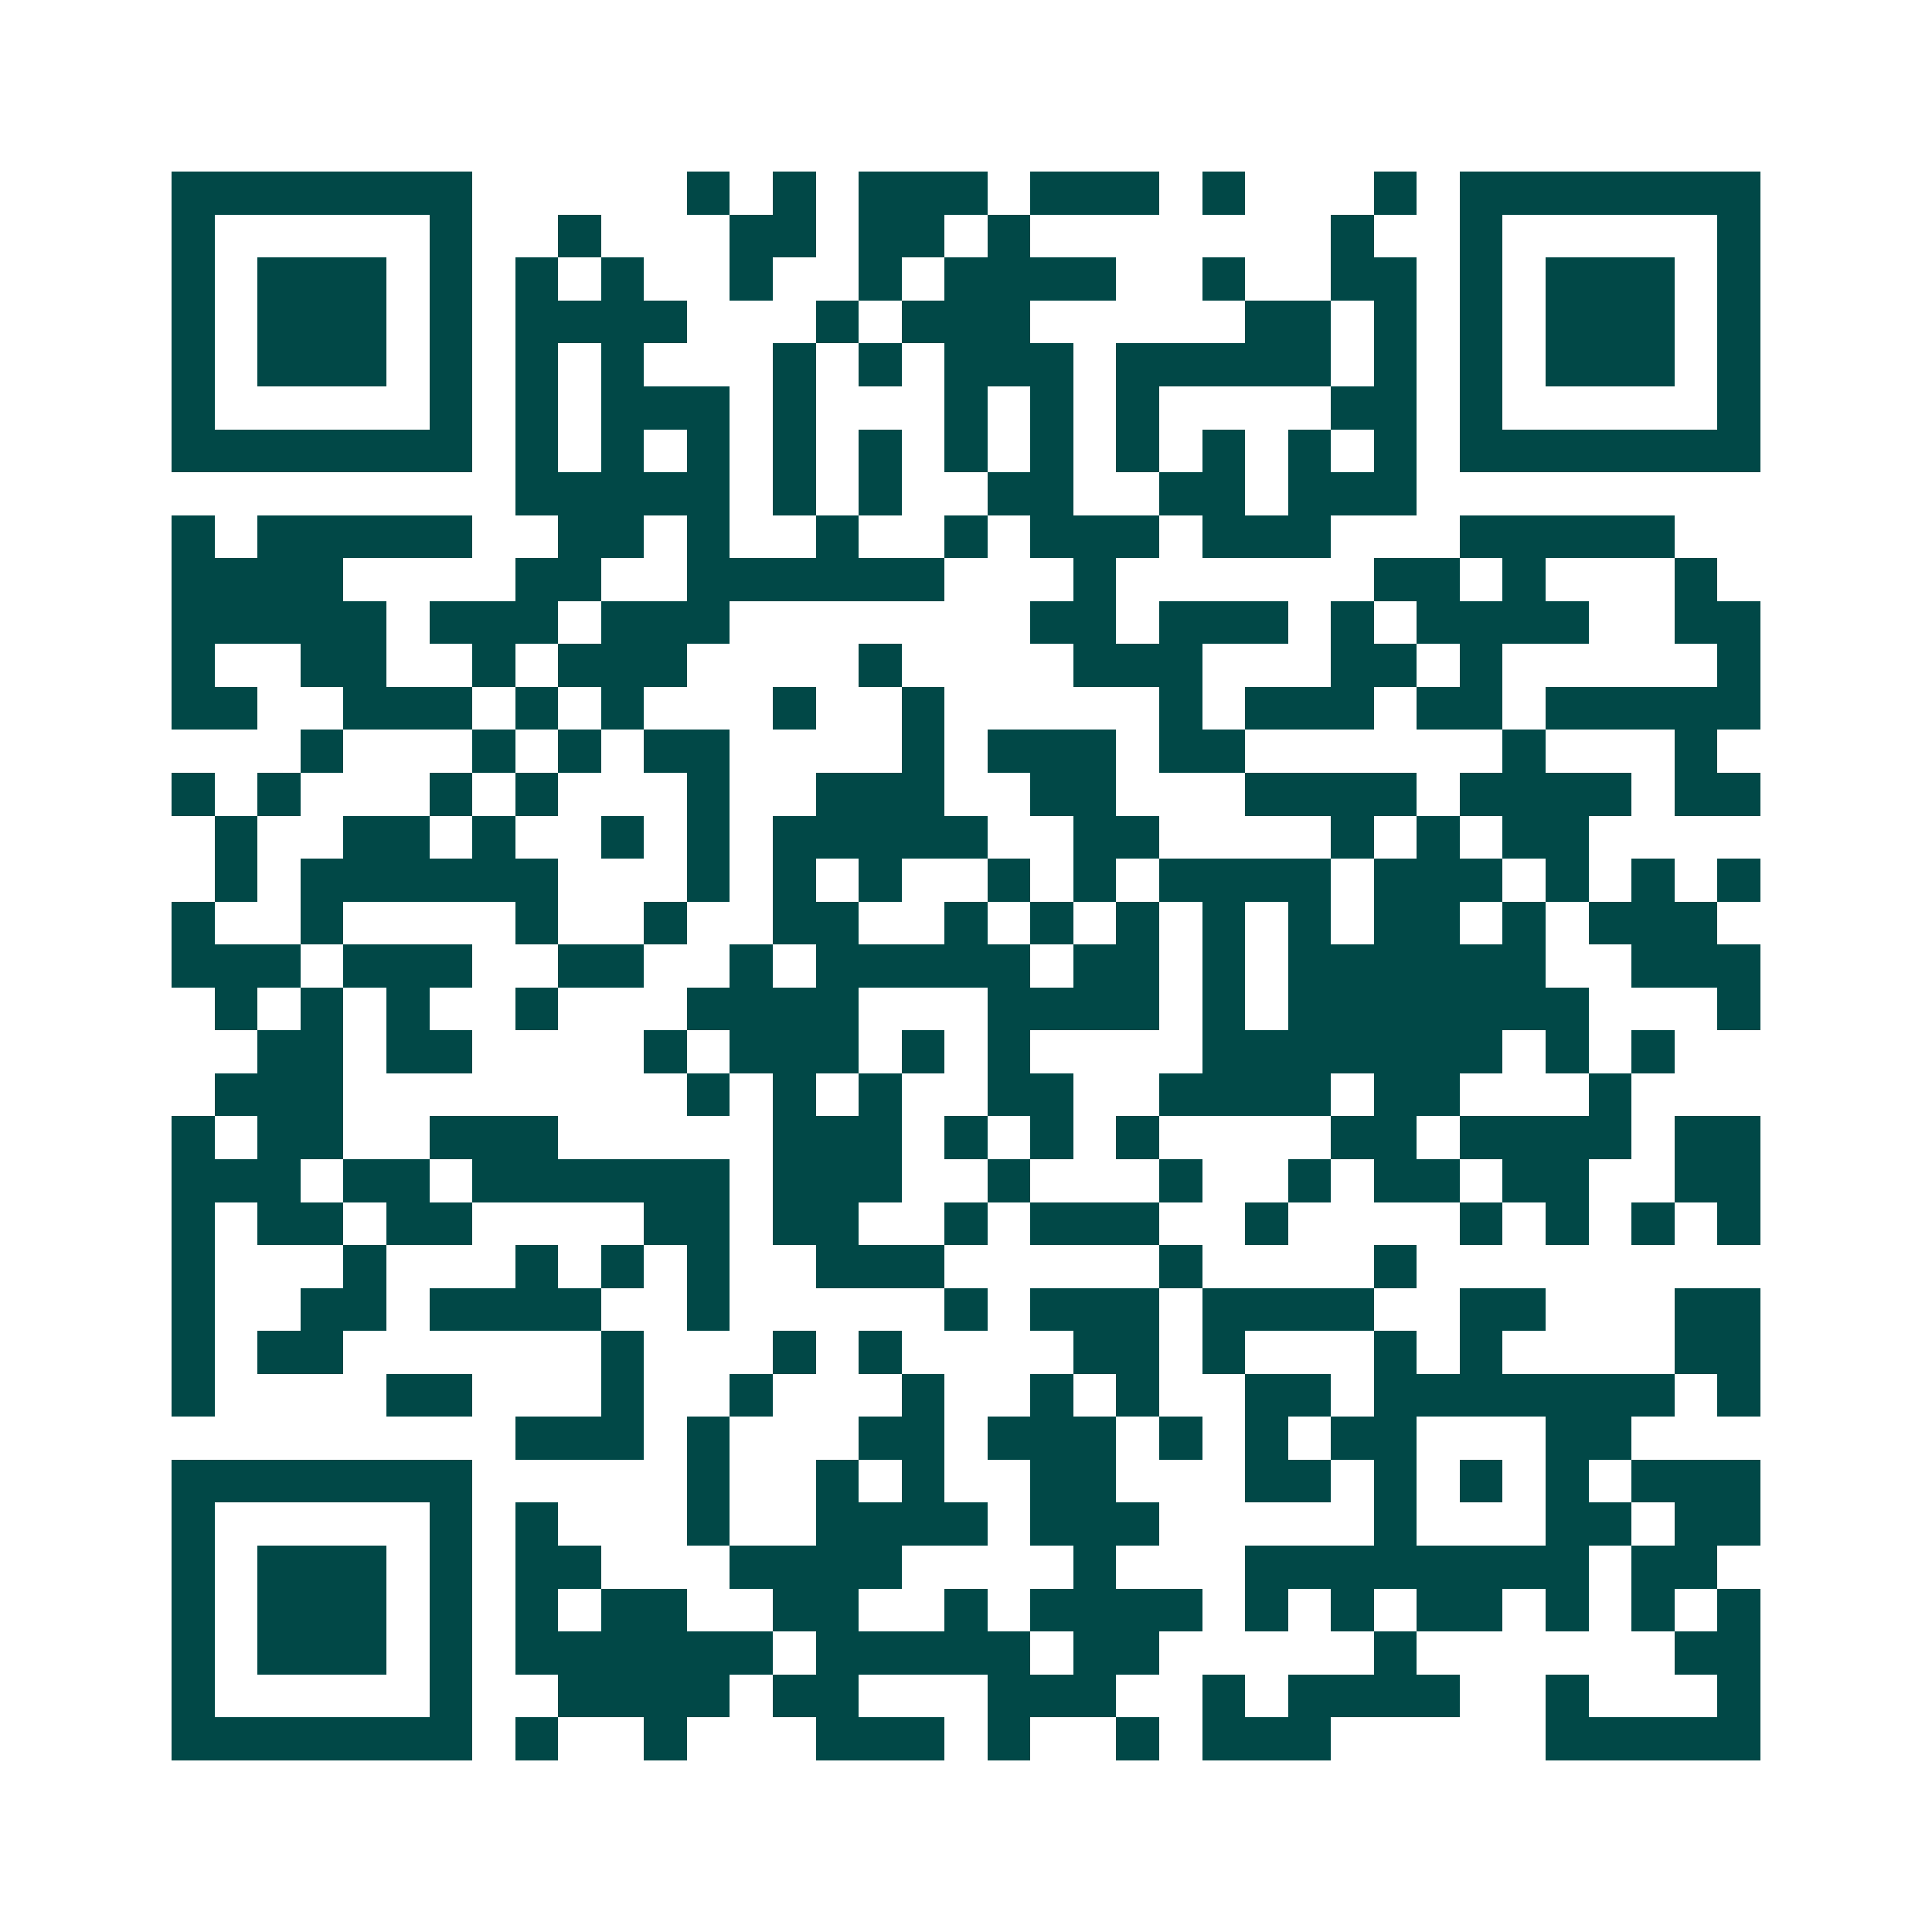 <svg xmlns="http://www.w3.org/2000/svg" width="200" height="200" viewBox="0 0 45 45" shape-rendering="crispEdges"><path fill="#ffffff" d="M0 0h45v45H0z"/><path stroke="#014847" d="M4 4.5h7m5 0h1m1 0h1m1 0h3m1 0h3m1 0h1m3 0h1m1 0h7M4 5.5h1m5 0h1m2 0h1m3 0h2m1 0h2m1 0h1m7 0h1m2 0h1m5 0h1M4 6.5h1m1 0h3m1 0h1m1 0h1m1 0h1m2 0h1m2 0h1m1 0h4m2 0h1m2 0h2m1 0h1m1 0h3m1 0h1M4 7.5h1m1 0h3m1 0h1m1 0h4m3 0h1m1 0h3m5 0h2m1 0h1m1 0h1m1 0h3m1 0h1M4 8.5h1m1 0h3m1 0h1m1 0h1m1 0h1m3 0h1m1 0h1m1 0h3m1 0h5m1 0h1m1 0h1m1 0h3m1 0h1M4 9.5h1m5 0h1m1 0h1m1 0h3m1 0h1m3 0h1m1 0h1m1 0h1m4 0h2m1 0h1m5 0h1M4 10.5h7m1 0h1m1 0h1m1 0h1m1 0h1m1 0h1m1 0h1m1 0h1m1 0h1m1 0h1m1 0h1m1 0h1m1 0h7M12 11.5h5m1 0h1m1 0h1m2 0h2m2 0h2m1 0h3M4 12.5h1m1 0h5m2 0h2m1 0h1m2 0h1m2 0h1m1 0h3m1 0h3m3 0h5M4 13.5h4m4 0h2m2 0h6m3 0h1m6 0h2m1 0h1m3 0h1M4 14.5h5m1 0h3m1 0h3m7 0h2m1 0h3m1 0h1m1 0h4m2 0h2M4 15.5h1m2 0h2m2 0h1m1 0h3m4 0h1m4 0h3m3 0h2m1 0h1m5 0h1M4 16.5h2m2 0h3m1 0h1m1 0h1m3 0h1m2 0h1m5 0h1m1 0h3m1 0h2m1 0h5M7 17.5h1m3 0h1m1 0h1m1 0h2m4 0h1m1 0h3m1 0h2m6 0h1m3 0h1M4 18.5h1m1 0h1m3 0h1m1 0h1m3 0h1m2 0h3m2 0h2m3 0h4m1 0h4m1 0h2M5 19.5h1m2 0h2m1 0h1m2 0h1m1 0h1m1 0h5m2 0h2m4 0h1m1 0h1m1 0h2M5 20.5h1m1 0h6m3 0h1m1 0h1m1 0h1m2 0h1m1 0h1m1 0h4m1 0h3m1 0h1m1 0h1m1 0h1M4 21.5h1m2 0h1m4 0h1m2 0h1m2 0h2m2 0h1m1 0h1m1 0h1m1 0h1m1 0h1m1 0h2m1 0h1m1 0h3M4 22.5h3m1 0h3m2 0h2m2 0h1m1 0h5m1 0h2m1 0h1m1 0h6m2 0h3M5 23.5h1m1 0h1m1 0h1m2 0h1m3 0h4m3 0h4m1 0h1m1 0h7m3 0h1M6 24.5h2m1 0h2m4 0h1m1 0h3m1 0h1m1 0h1m4 0h7m1 0h1m1 0h1M5 25.5h3m8 0h1m1 0h1m1 0h1m2 0h2m2 0h4m1 0h2m3 0h1M4 26.5h1m1 0h2m2 0h3m5 0h3m1 0h1m1 0h1m1 0h1m4 0h2m1 0h4m1 0h2M4 27.5h3m1 0h2m1 0h6m1 0h3m2 0h1m3 0h1m2 0h1m1 0h2m1 0h2m2 0h2M4 28.5h1m1 0h2m1 0h2m4 0h2m1 0h2m2 0h1m1 0h3m2 0h1m4 0h1m1 0h1m1 0h1m1 0h1M4 29.5h1m3 0h1m3 0h1m1 0h1m1 0h1m2 0h3m5 0h1m4 0h1M4 30.5h1m2 0h2m1 0h4m2 0h1m5 0h1m1 0h3m1 0h4m2 0h2m3 0h2M4 31.5h1m1 0h2m6 0h1m3 0h1m1 0h1m4 0h2m1 0h1m3 0h1m1 0h1m4 0h2M4 32.5h1m4 0h2m3 0h1m2 0h1m3 0h1m2 0h1m1 0h1m2 0h2m1 0h7m1 0h1M12 33.5h3m1 0h1m3 0h2m1 0h3m1 0h1m1 0h1m1 0h2m3 0h2M4 34.5h7m5 0h1m2 0h1m1 0h1m2 0h2m3 0h2m1 0h1m1 0h1m1 0h1m1 0h3M4 35.5h1m5 0h1m1 0h1m3 0h1m2 0h4m1 0h3m5 0h1m3 0h2m1 0h2M4 36.5h1m1 0h3m1 0h1m1 0h2m3 0h4m4 0h1m3 0h8m1 0h2M4 37.5h1m1 0h3m1 0h1m1 0h1m1 0h2m2 0h2m2 0h1m1 0h4m1 0h1m1 0h1m1 0h2m1 0h1m1 0h1m1 0h1M4 38.5h1m1 0h3m1 0h1m1 0h6m1 0h5m1 0h2m5 0h1m6 0h2M4 39.5h1m5 0h1m2 0h4m1 0h2m3 0h3m2 0h1m1 0h4m2 0h1m3 0h1M4 40.5h7m1 0h1m2 0h1m3 0h3m1 0h1m2 0h1m1 0h3m5 0h5"/></svg>
